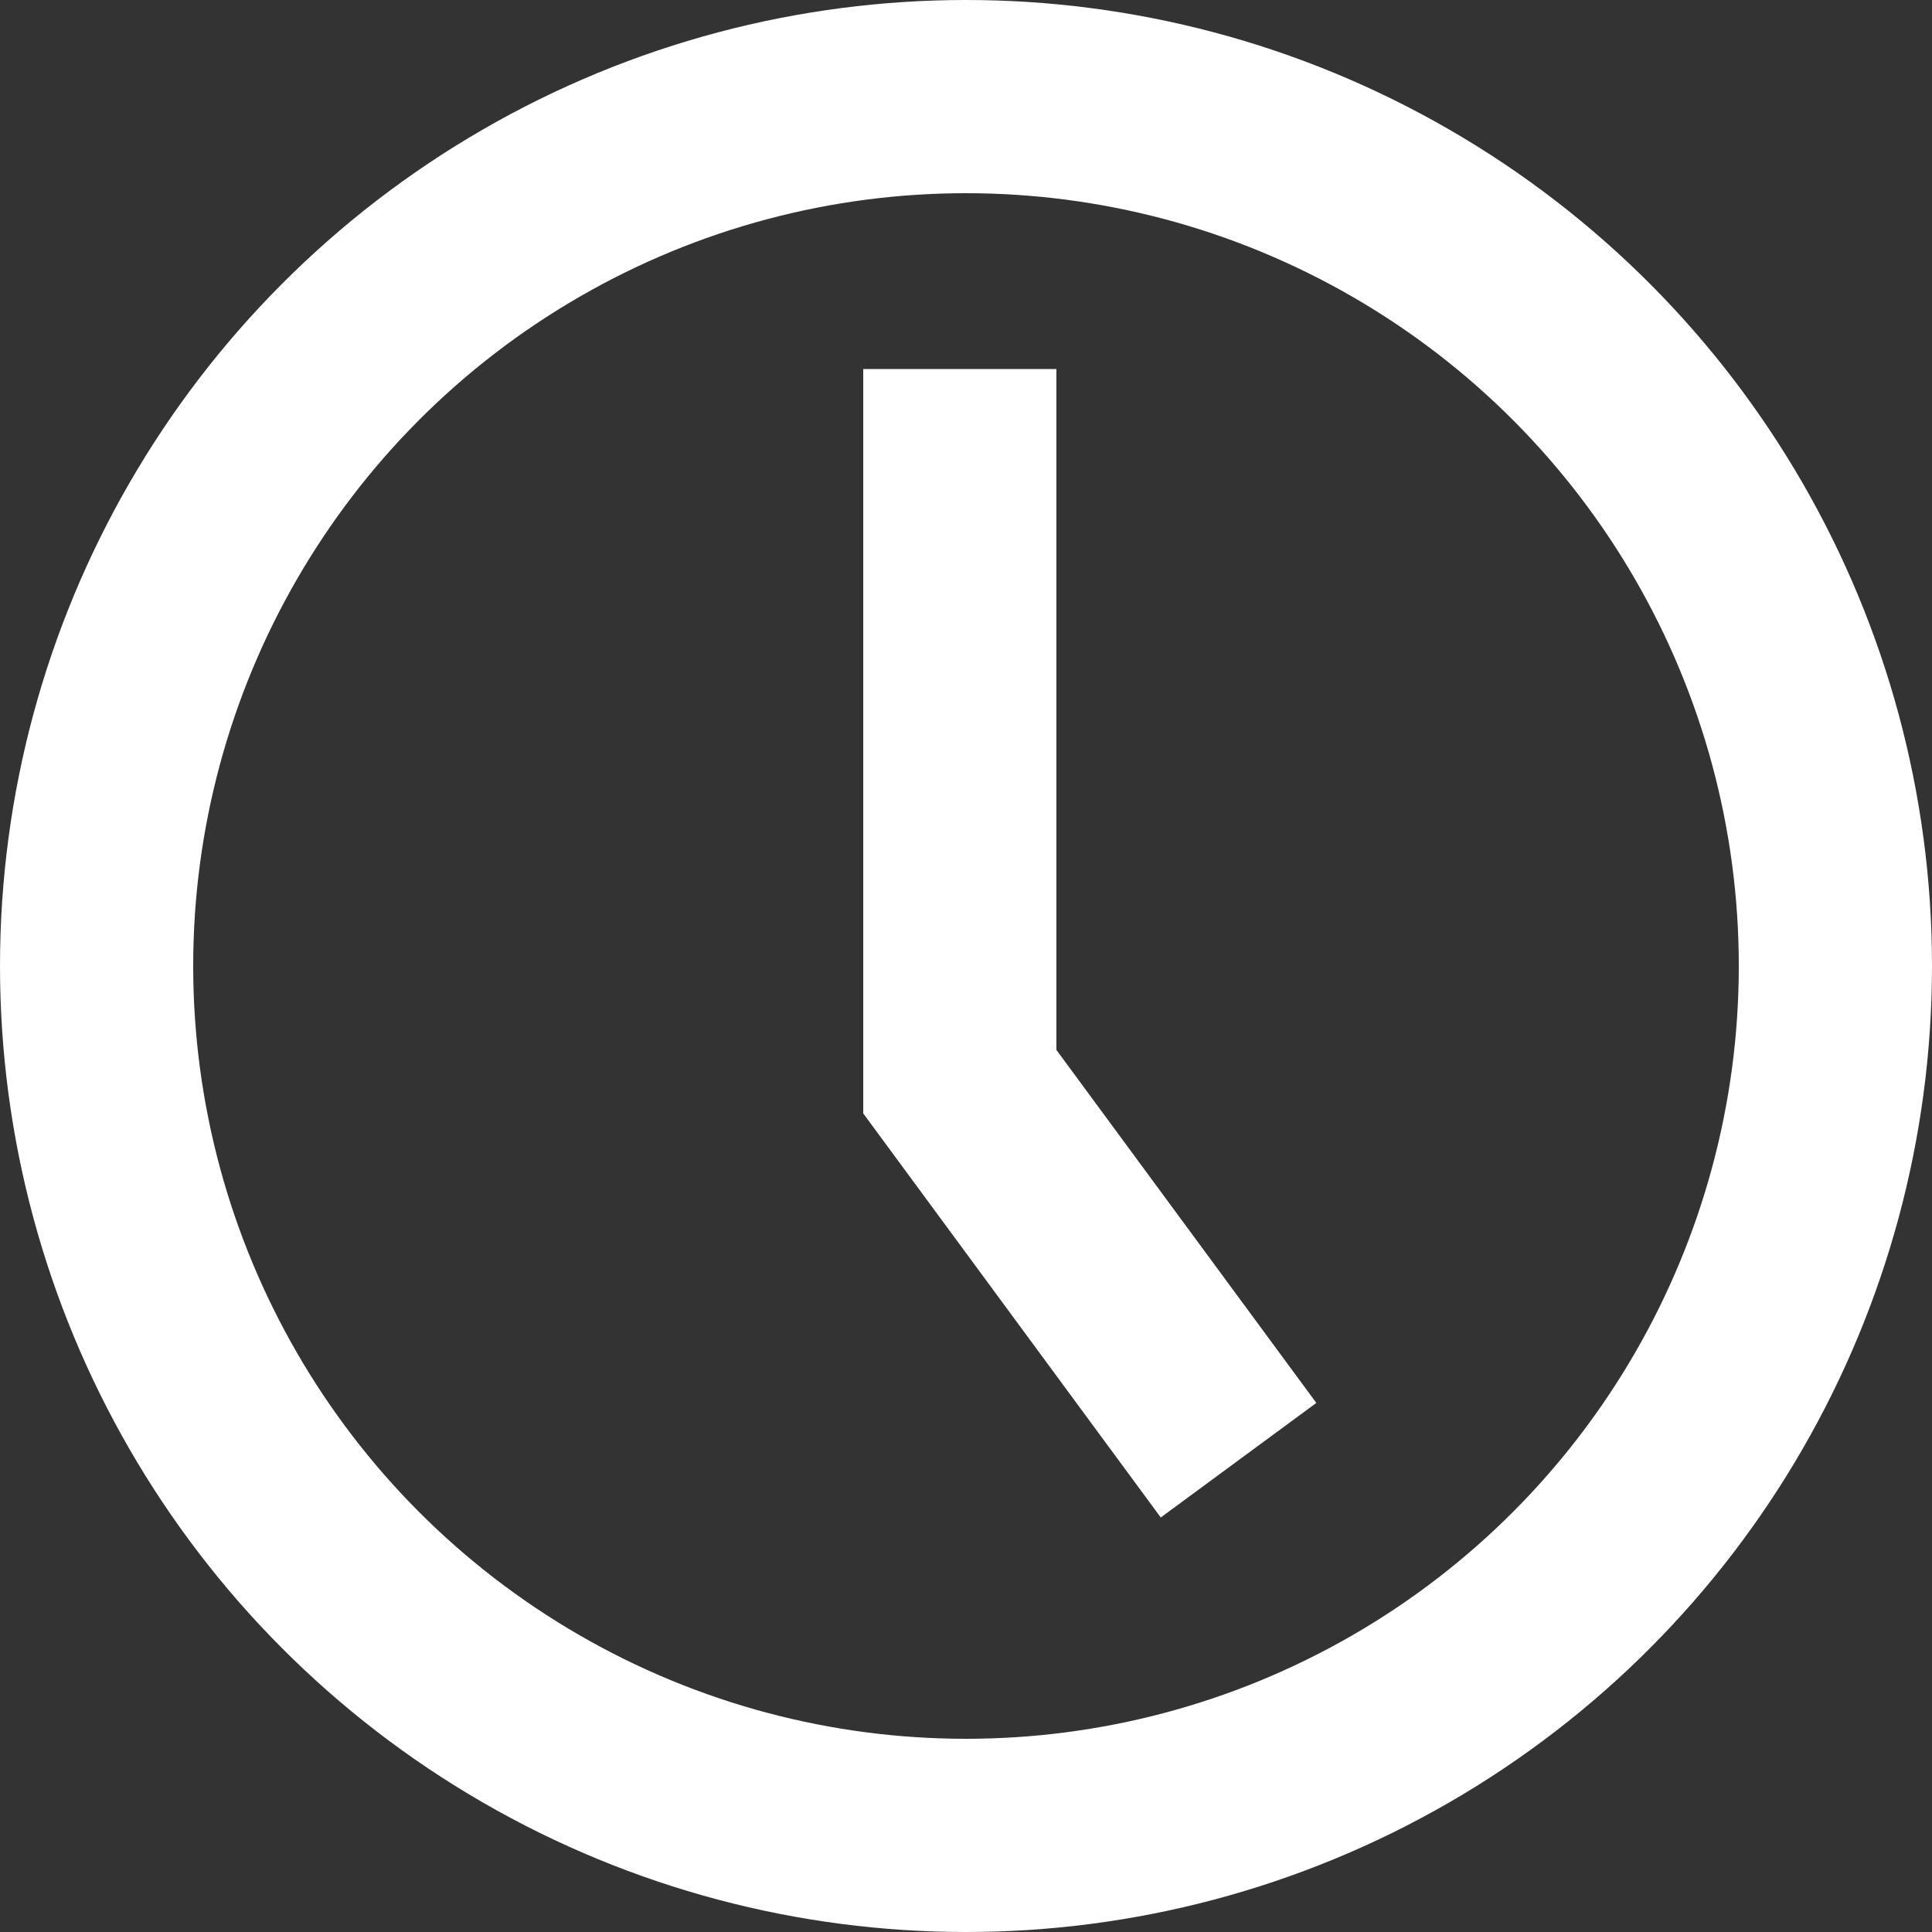<svg xmlns="http://www.w3.org/2000/svg" width="15" height="15" viewBox="0 0 15 15"><rect x="0" y="0" width="15" height="15" fill="#333333" stroke="none"/><g id="Clock_Icon" fill="none" stroke="#fff" stroke-width="1.5" data-name="Clock Icon" transform="translate(-184 -4432)"><g id="Ellipse_26" data-name="Ellipse 26" transform="translate(184 4432)"><circle cx="7.5" cy="7.5" r="7.5" stroke="none"/><circle cx="7.5" cy="7.5" r="6.75" fill="none"/></g><path id="Path_45" d="M646.124 4437.534v5.533l2.164 2.939" data-name="Path 45" transform="translate(-454.672 -2.669)"/></g></svg>